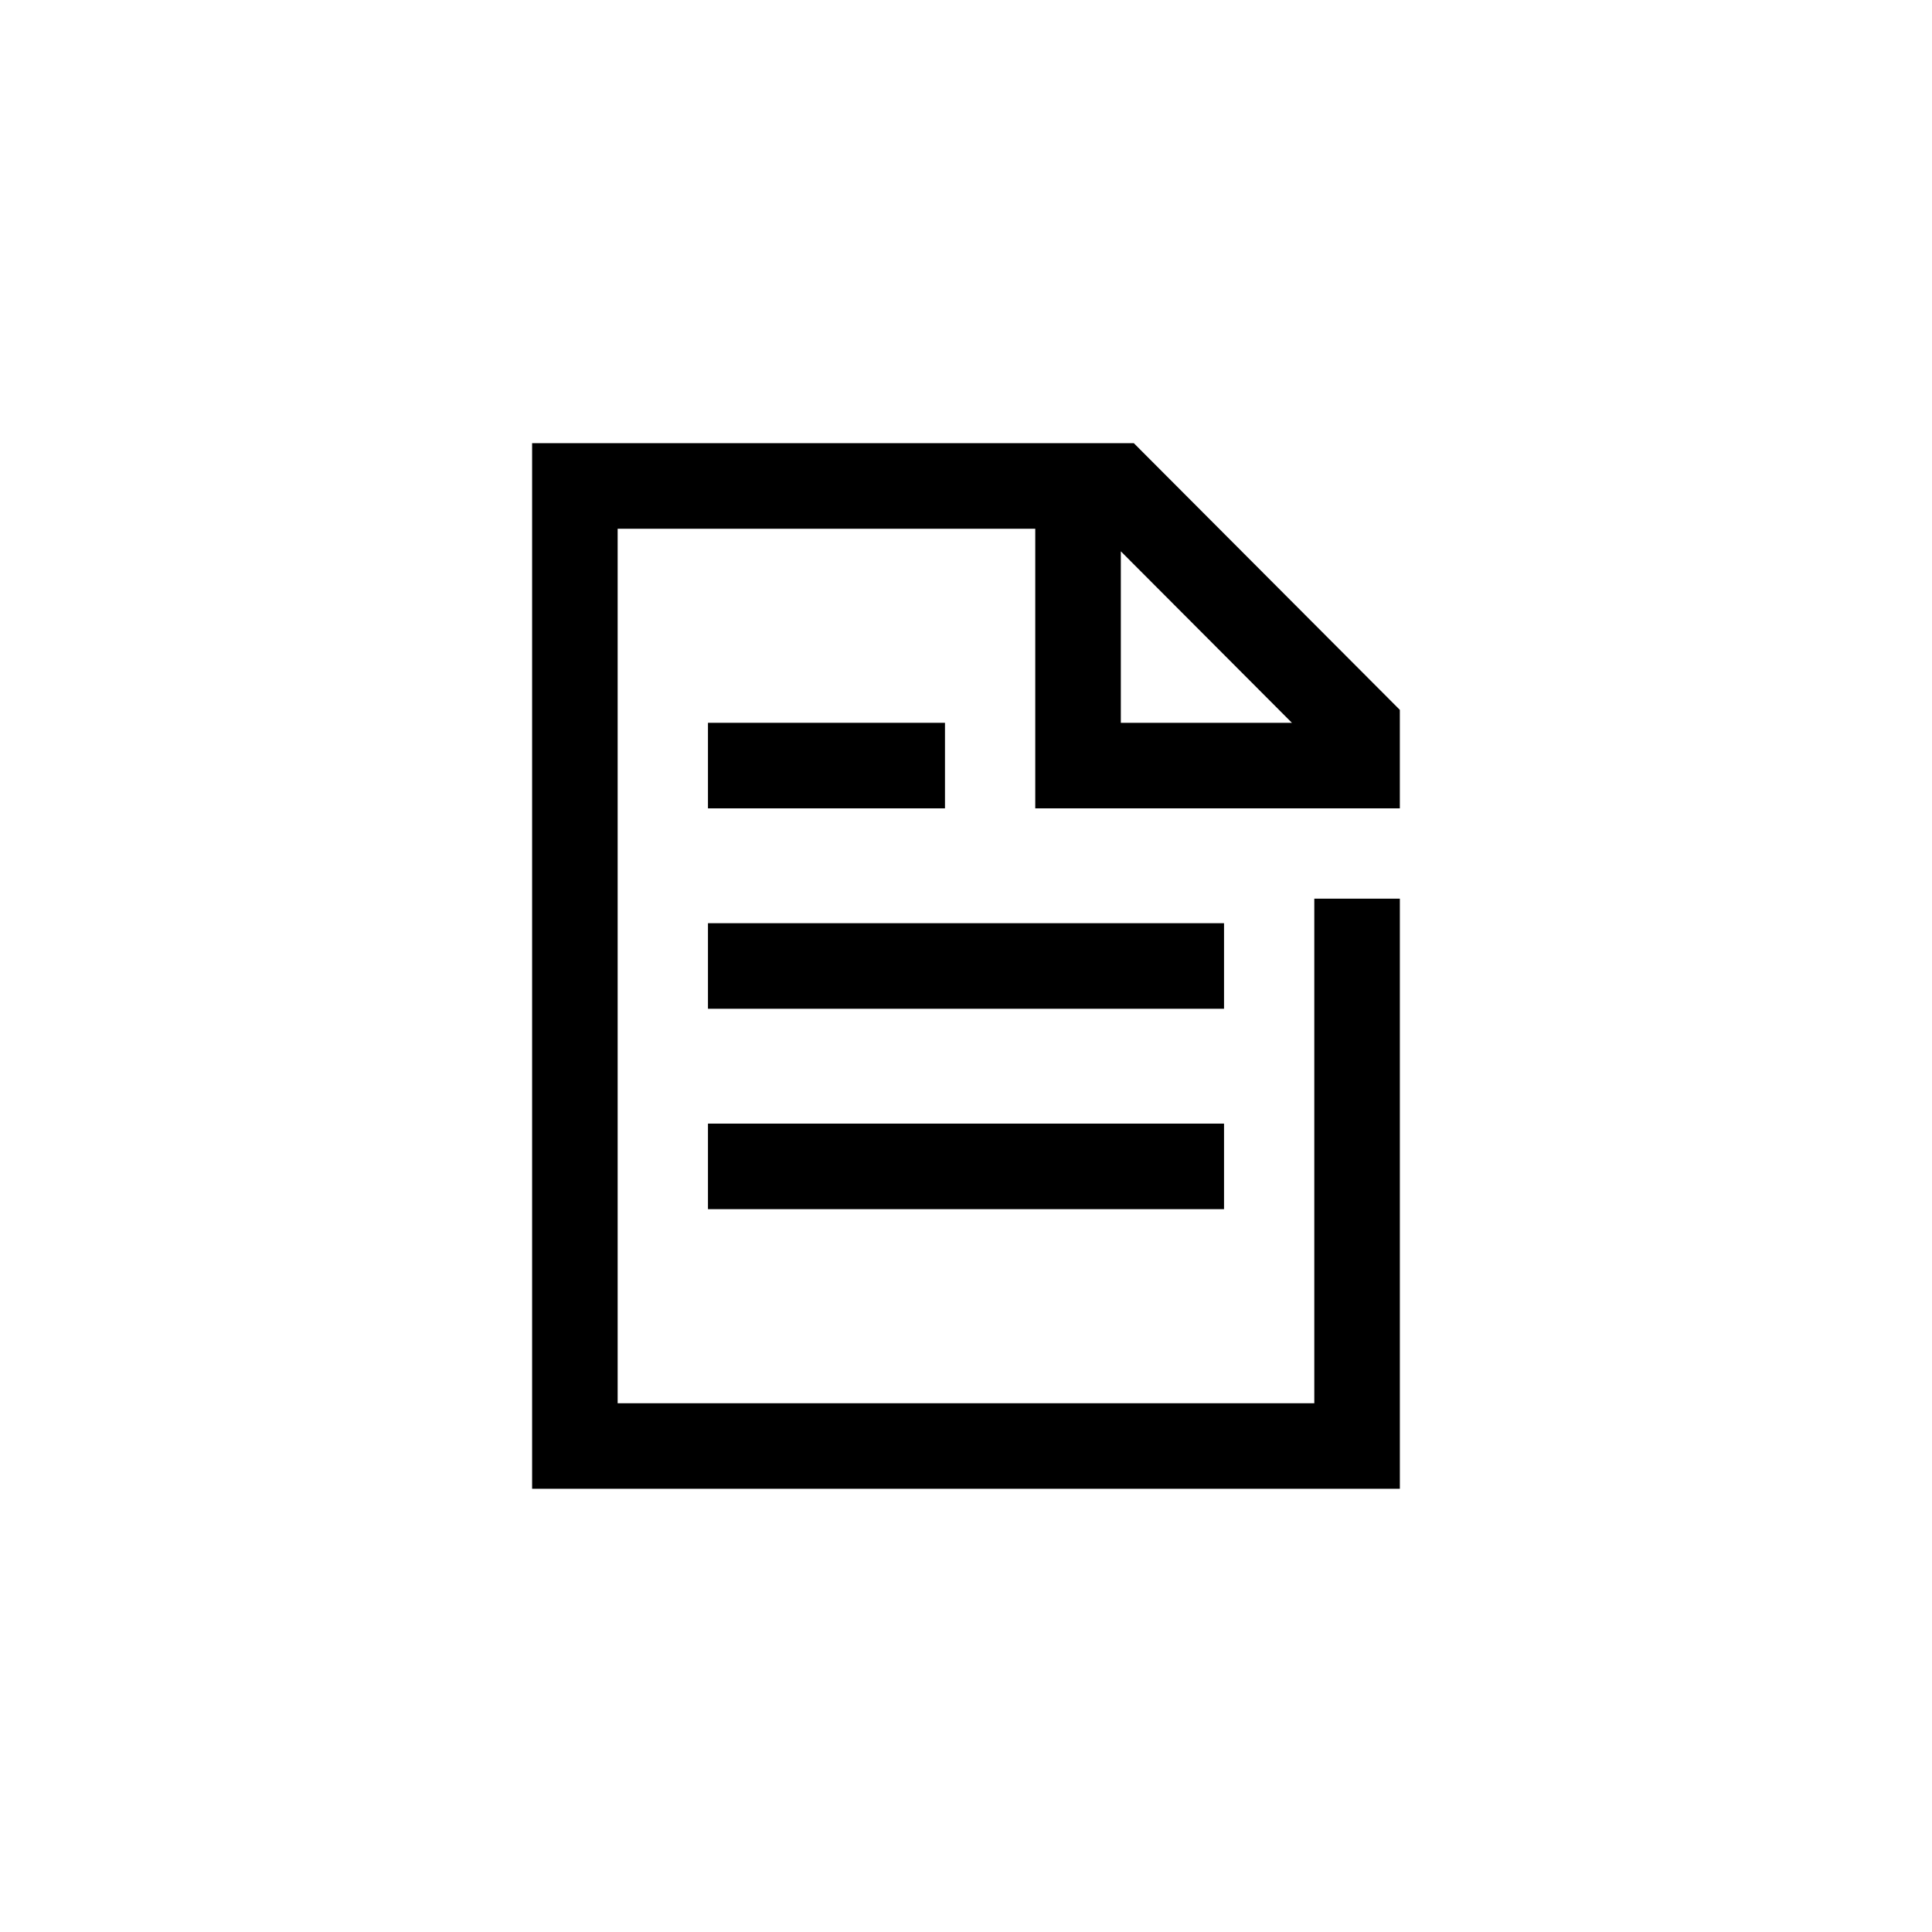 <?xml version="1.0" encoding="UTF-8"?>
<!-- Uploaded to: SVG Repo, www.svgrepo.com, Generator: SVG Repo Mixer Tools -->
<svg fill="#000000" width="800px" height="800px" version="1.1" viewBox="144 144 512 512" xmlns="http://www.w3.org/2000/svg">
 <g>
  <path d="m331.62 335.55h62.809v22.672h-62.809z"/>
  <path d="m331.62 441.77h136.76v22.672h-136.76z"/>
  <path d="m331.62 388.66h136.76v22.672h-136.76z"/>
  <path d="m514.98 332.13-70.504-70.68h-159.46v277.09h229.96v-156.39h-22.672v133.72h-184.62v-231.75h110.67v74.102h96.617v-26.094zm-73.949 3.426v-45.453l45.344 45.453z"/>
 </g>
</svg>
